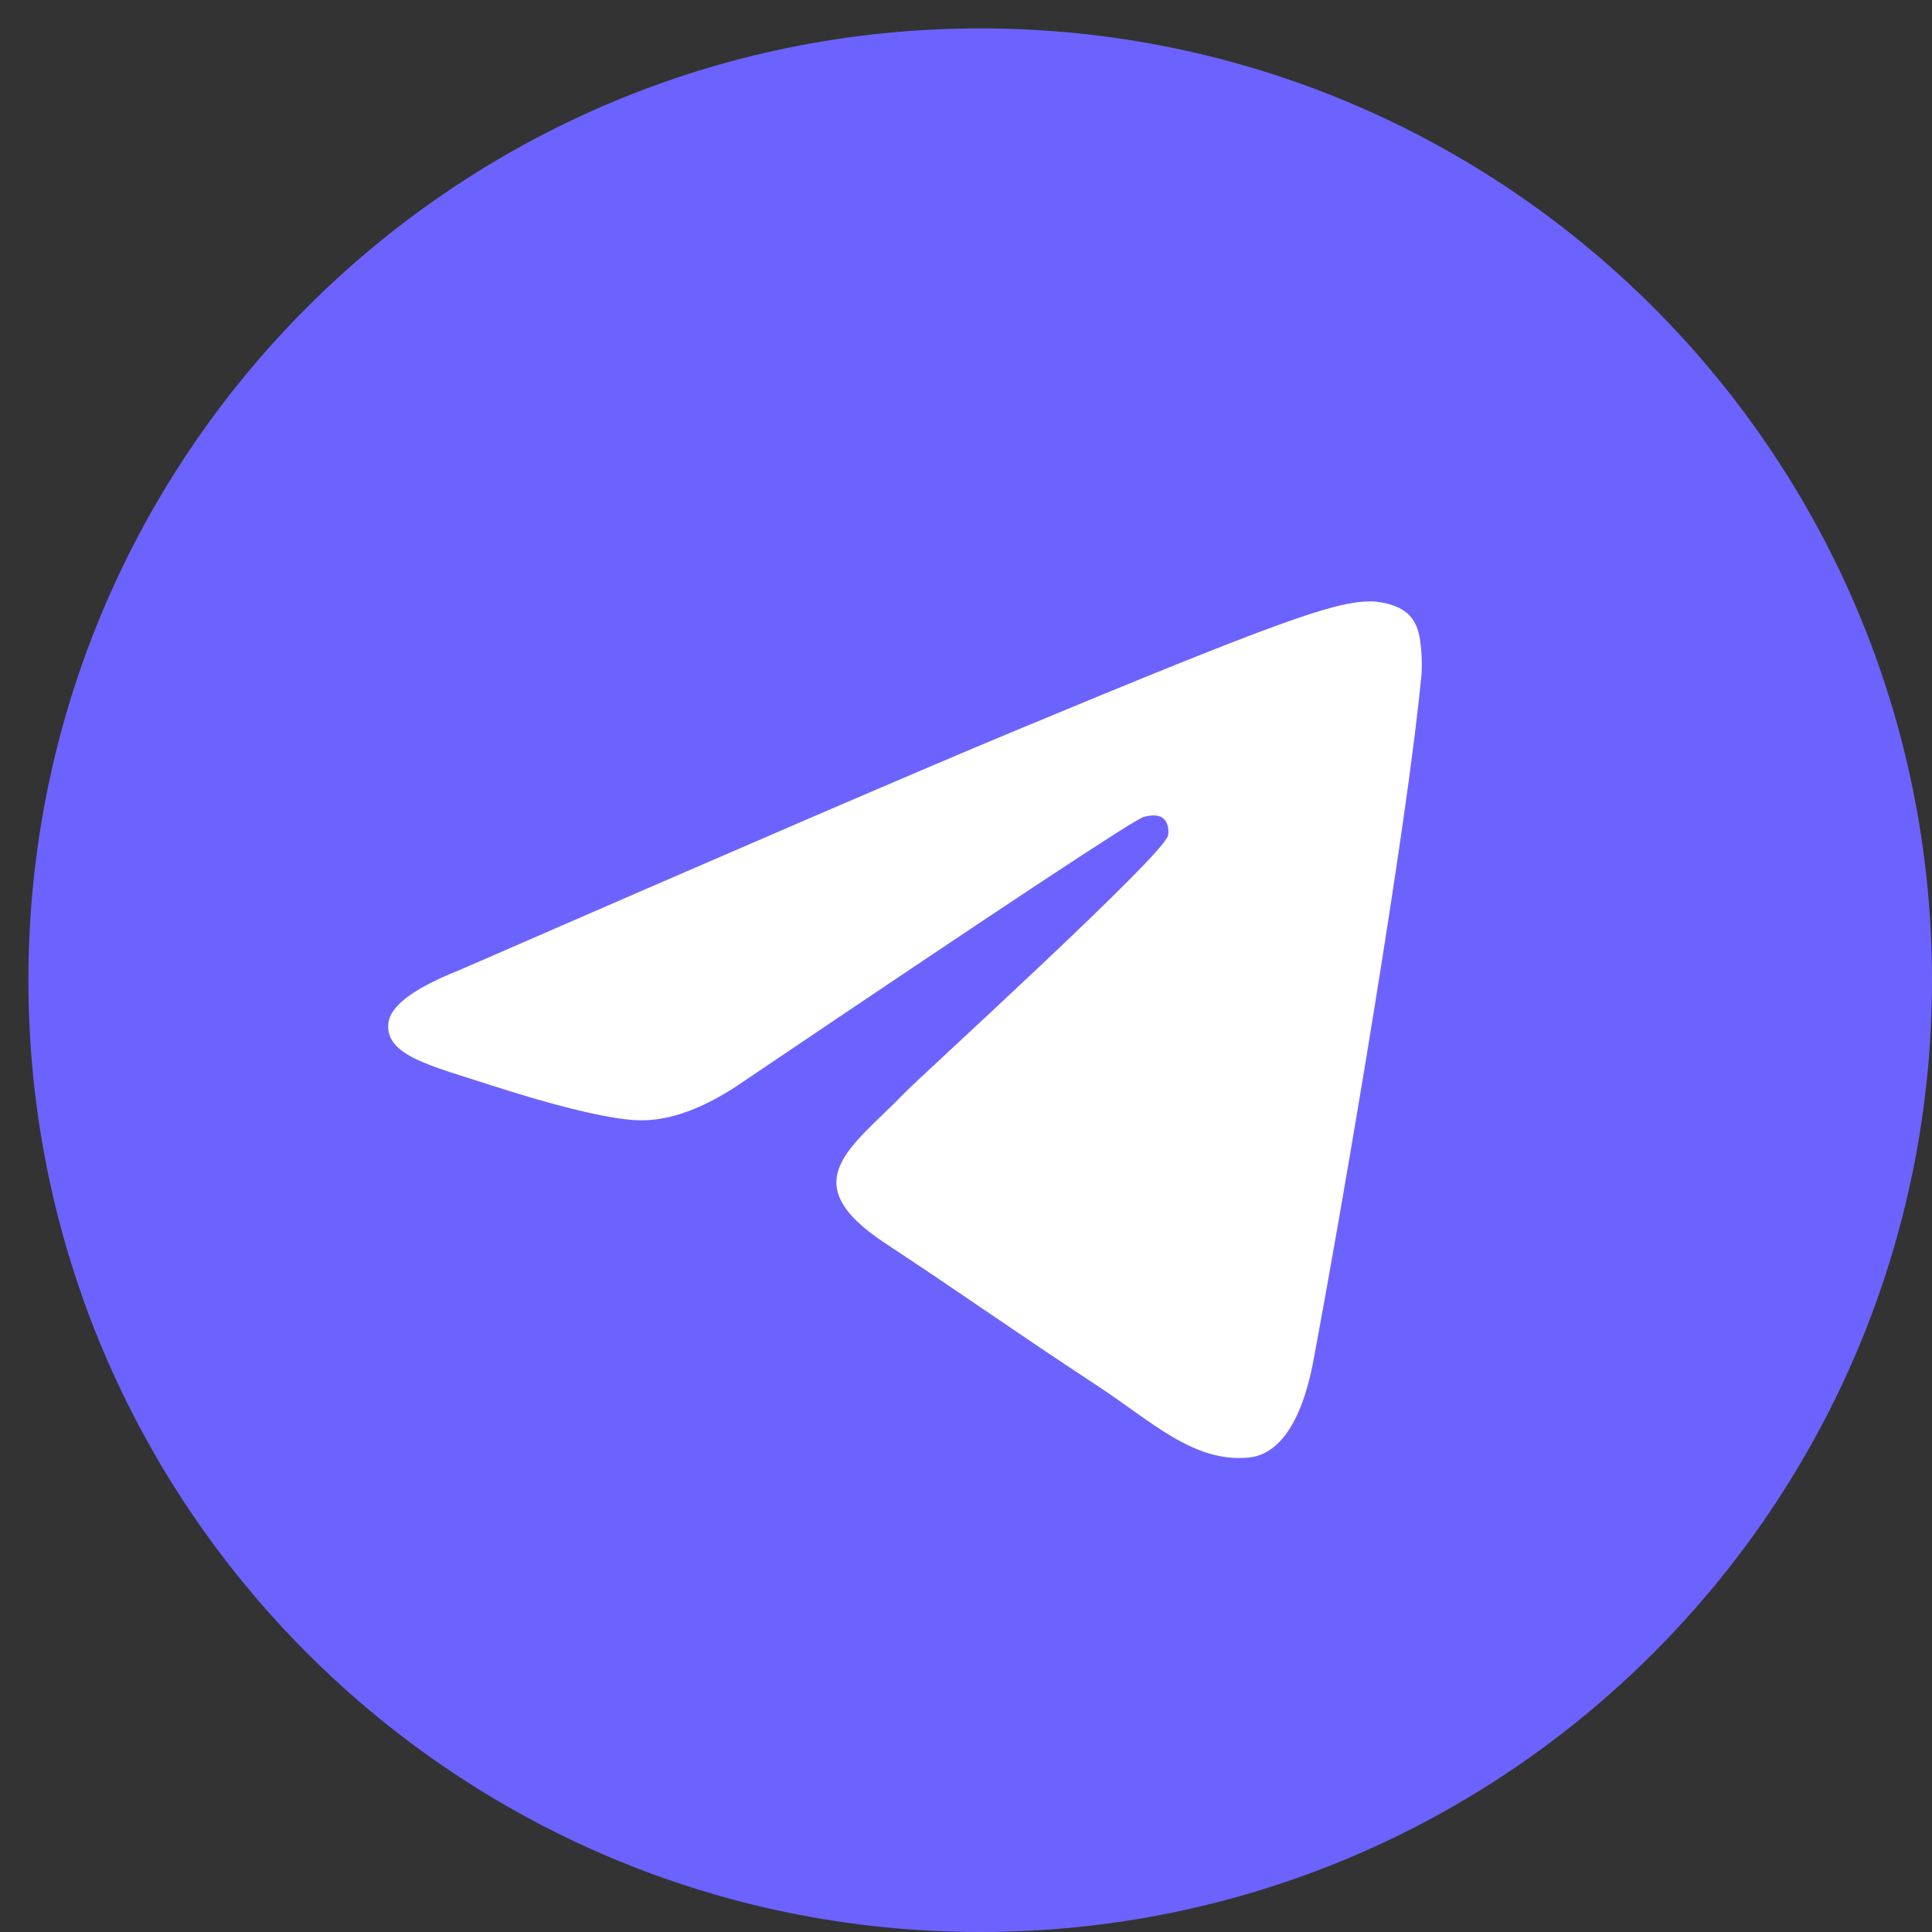 <?xml version="1.0" encoding="UTF-8"?> <svg xmlns="http://www.w3.org/2000/svg" width="60" height="60" viewBox="0 0 60 60" fill="none"><rect x="0" y="0" width="60" height="60" fill="#333333" stroke="none"/> <path d="M30.441 60C46.766 60 60 46.766 60 30.441C60 14.116 46.766 0.882 30.441 0.882C14.116 0.882 0.882 14.116 0.882 30.441C0.882 46.766 14.116 60 30.441 60Z" fill="#6C63FF"></path> <path fill-rule="evenodd" clip-rule="evenodd" d="M14.262 30.13C22.879 26.375 28.625 23.9 31.5 22.704C39.709 19.29 41.415 18.697 42.526 18.677C42.771 18.673 43.318 18.734 43.672 19.021C43.971 19.264 44.053 19.591 44.093 19.822C44.132 20.052 44.181 20.576 44.142 20.985C43.697 25.659 41.772 37.002 40.793 42.236C40.379 44.452 39.563 45.194 38.773 45.267C37.057 45.425 35.753 44.133 34.09 43.043C31.489 41.337 30.019 40.276 27.494 38.612C24.576 36.688 26.468 35.632 28.131 33.904C28.566 33.452 36.129 26.573 36.275 25.949C36.294 25.871 36.311 25.58 36.138 25.426C35.965 25.273 35.71 25.325 35.526 25.367C35.265 25.426 31.109 28.173 23.058 33.608C21.878 34.418 20.81 34.812 19.852 34.792C18.797 34.769 16.767 34.195 15.257 33.705C13.406 33.103 11.935 32.785 12.063 31.763C12.13 31.23 12.863 30.686 14.262 30.13Z" fill="white"></path> </svg> 